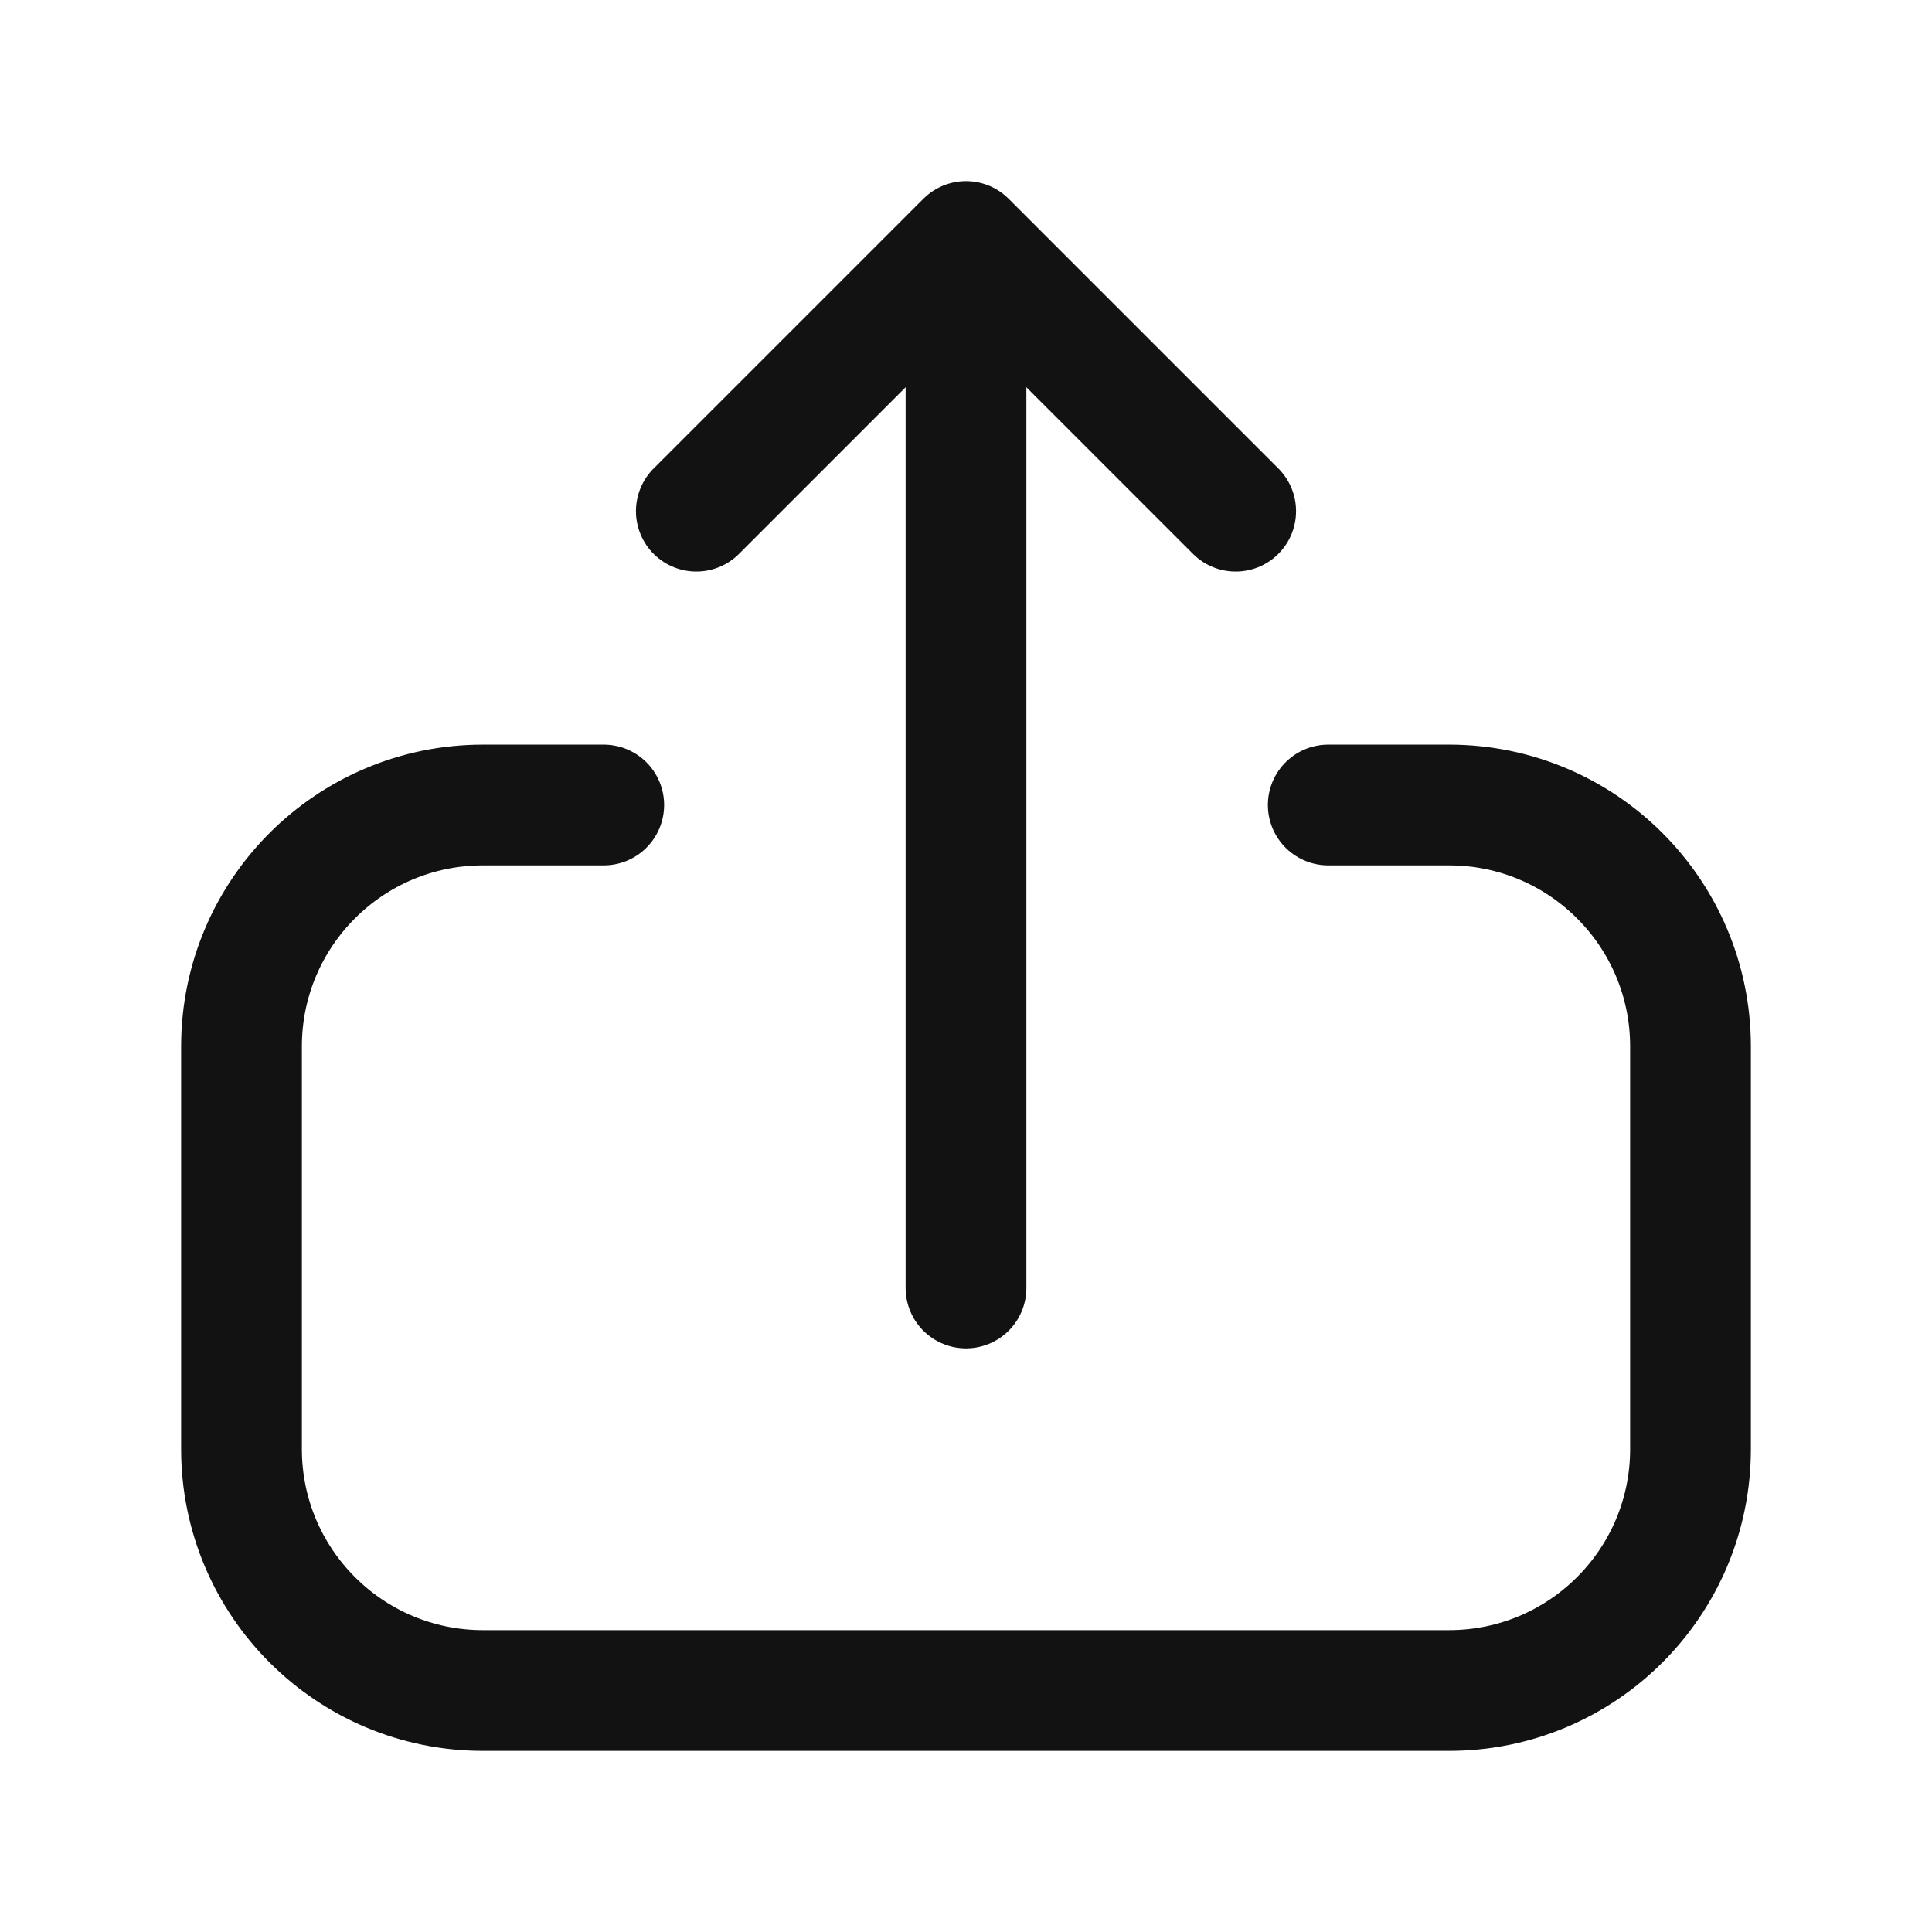 <svg width="24" height="24" viewBox="0 0 24 24" fill="none" xmlns="http://www.w3.org/2000/svg">
<path d="M7.5 10L6 10C4.343 10 3 11.343 3 13L3 18C3 19.657 4.343 21 6 21L18 21C19.657 21 21 19.657 21 18L21 13C21 11.343 19.657 10 18 10L16.5 10" stroke="#121212" stroke-width="1.5" stroke-linecap="round"/>
<path d="M12 16L12 4" stroke="#121212" stroke-width="1.5" stroke-linecap="round" stroke-linejoin="round"/>
<path d="M8.65 6.35L12 3L15.35 6.35" stroke="#121212" stroke-width="1.5" stroke-linecap="round" stroke-linejoin="round"/>
</svg>
